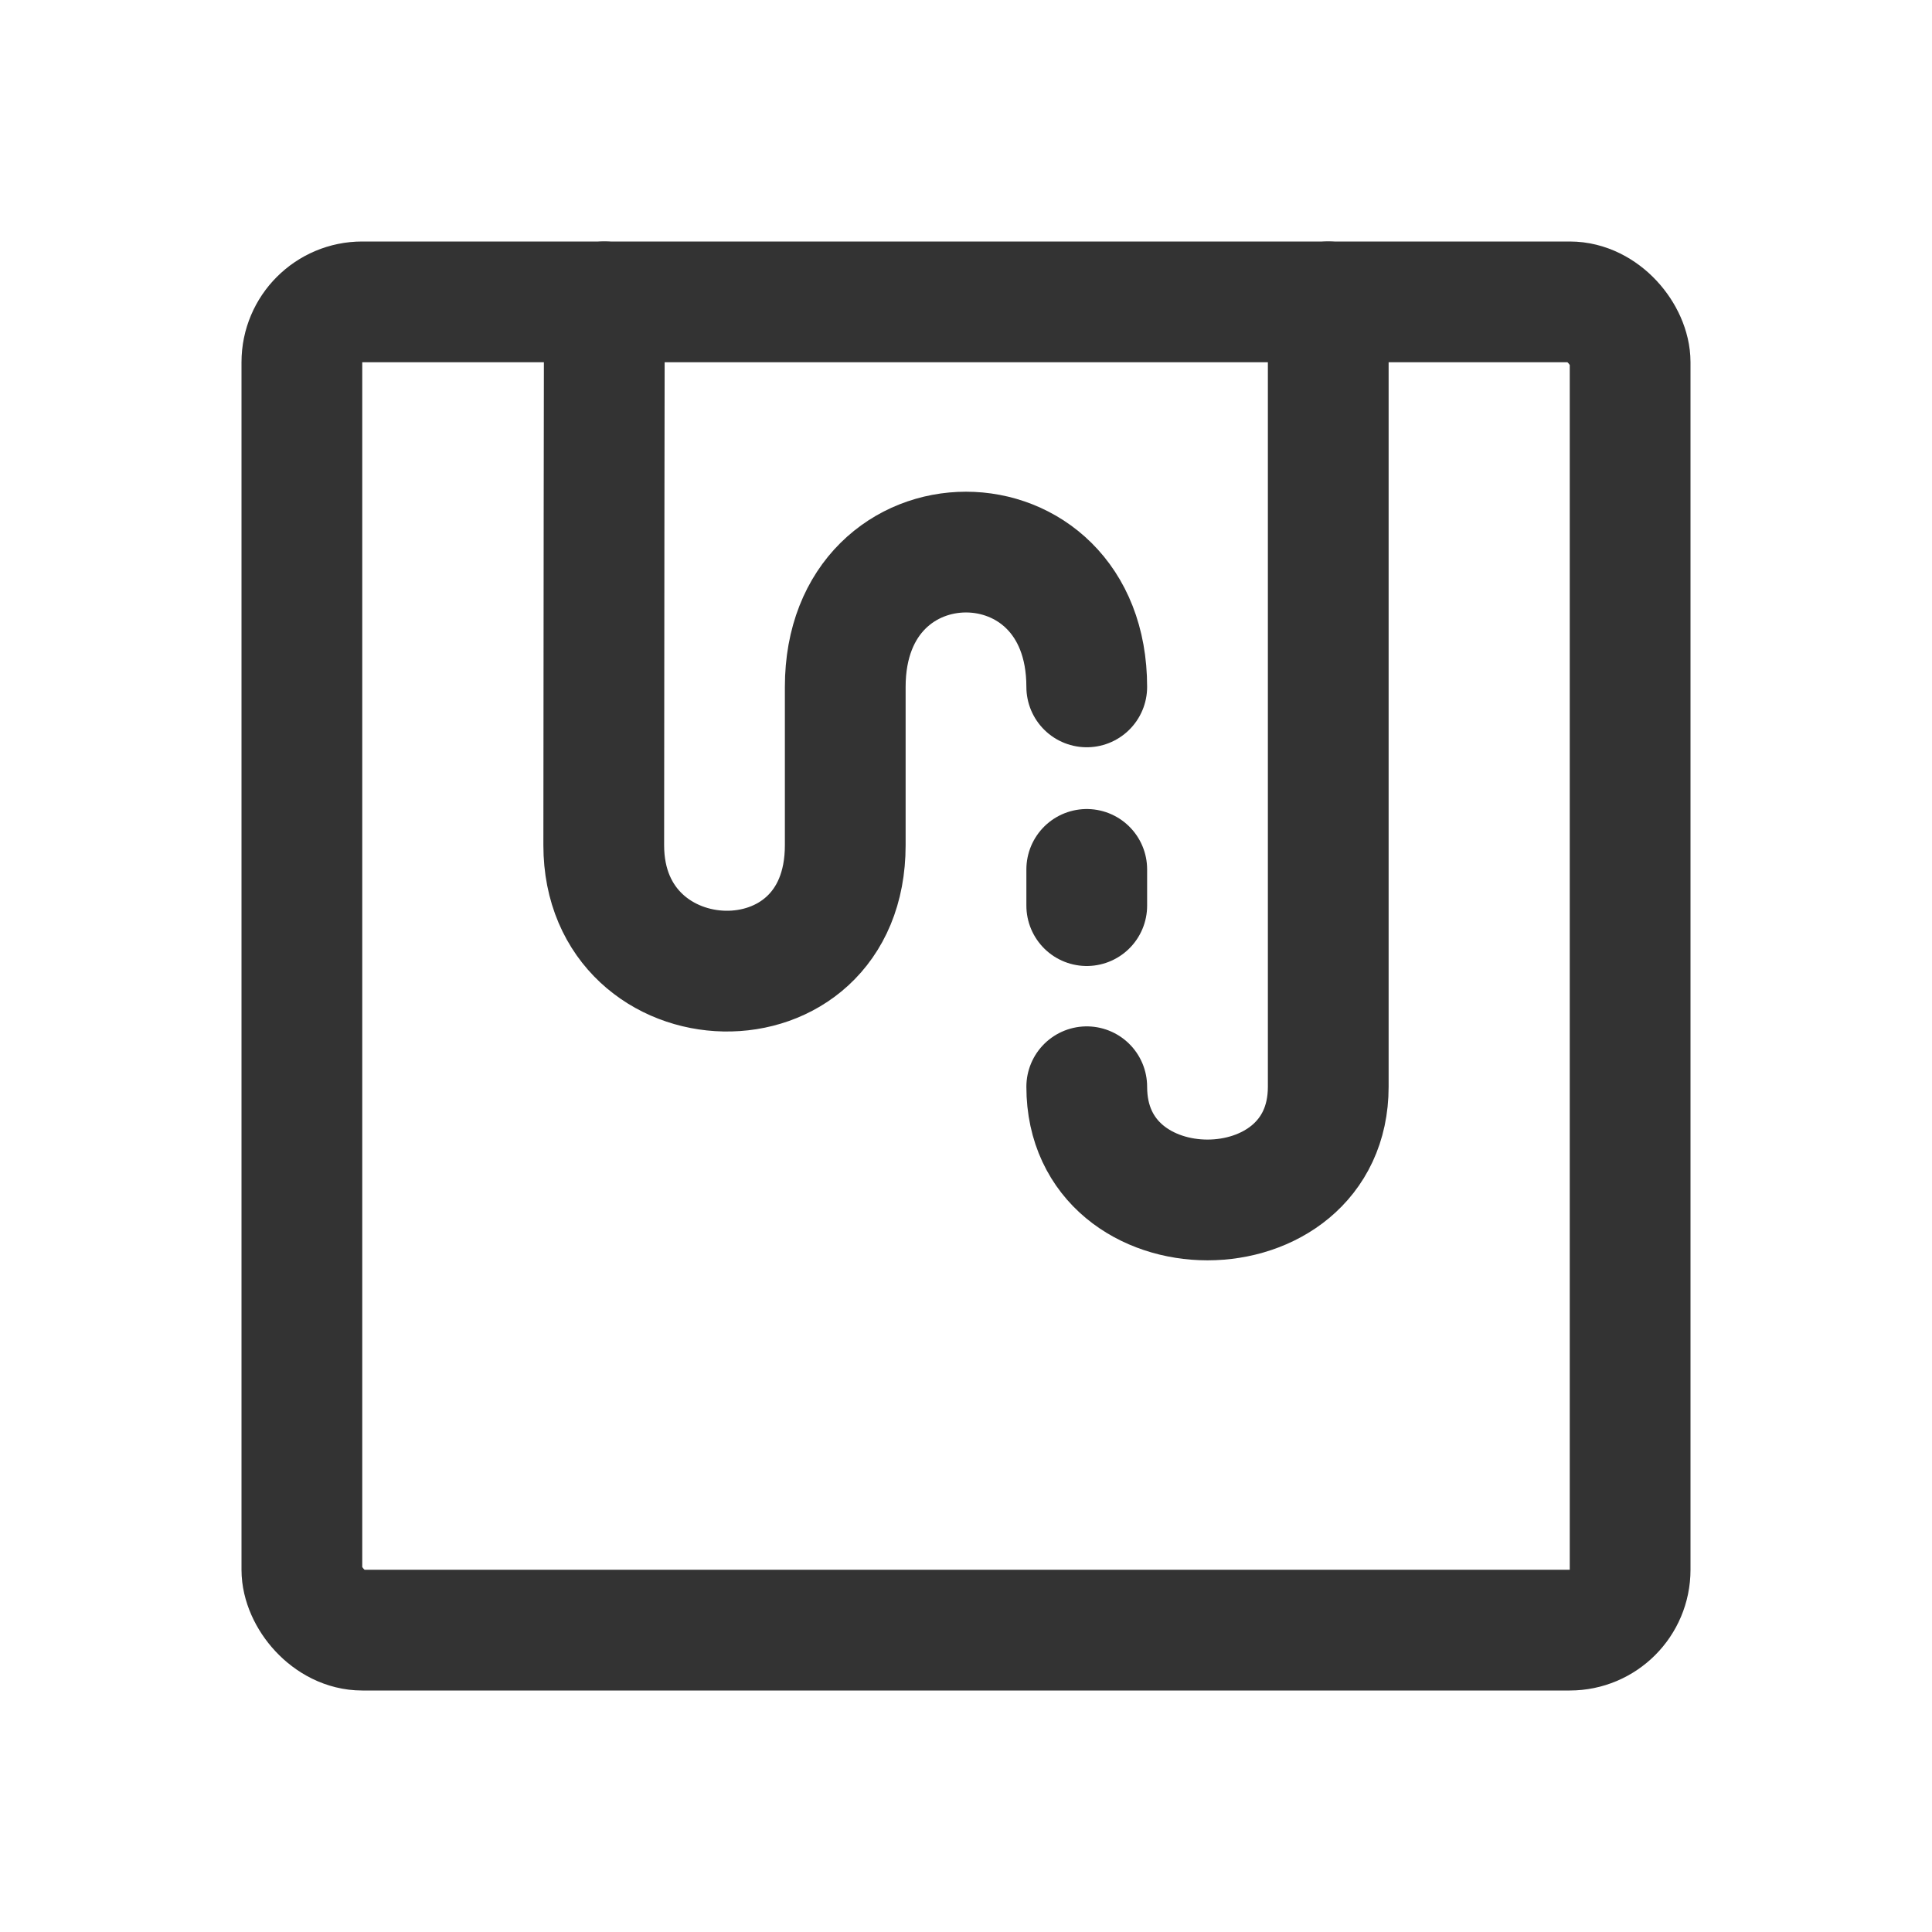 <svg width="32" height="32" viewBox="0 0 32 32" fill="none" xmlns="http://www.w3.org/2000/svg">
<rect x="5" y="5" width="22" height="22" rx="1" stroke="#333333" stroke-width="2"/>
<path d="M10.01 5C10.01 5 10 11.297 10 14C10 16.703 14 16.856 14 14V11.377C14 8.4 18 8.4 18 11.377M18 18C18 20.5 22 20.5 22 18V5M18 14.4V15" stroke="#333333" stroke-width="2" stroke-linecap="round" stroke-linejoin="round"/>
</svg>
